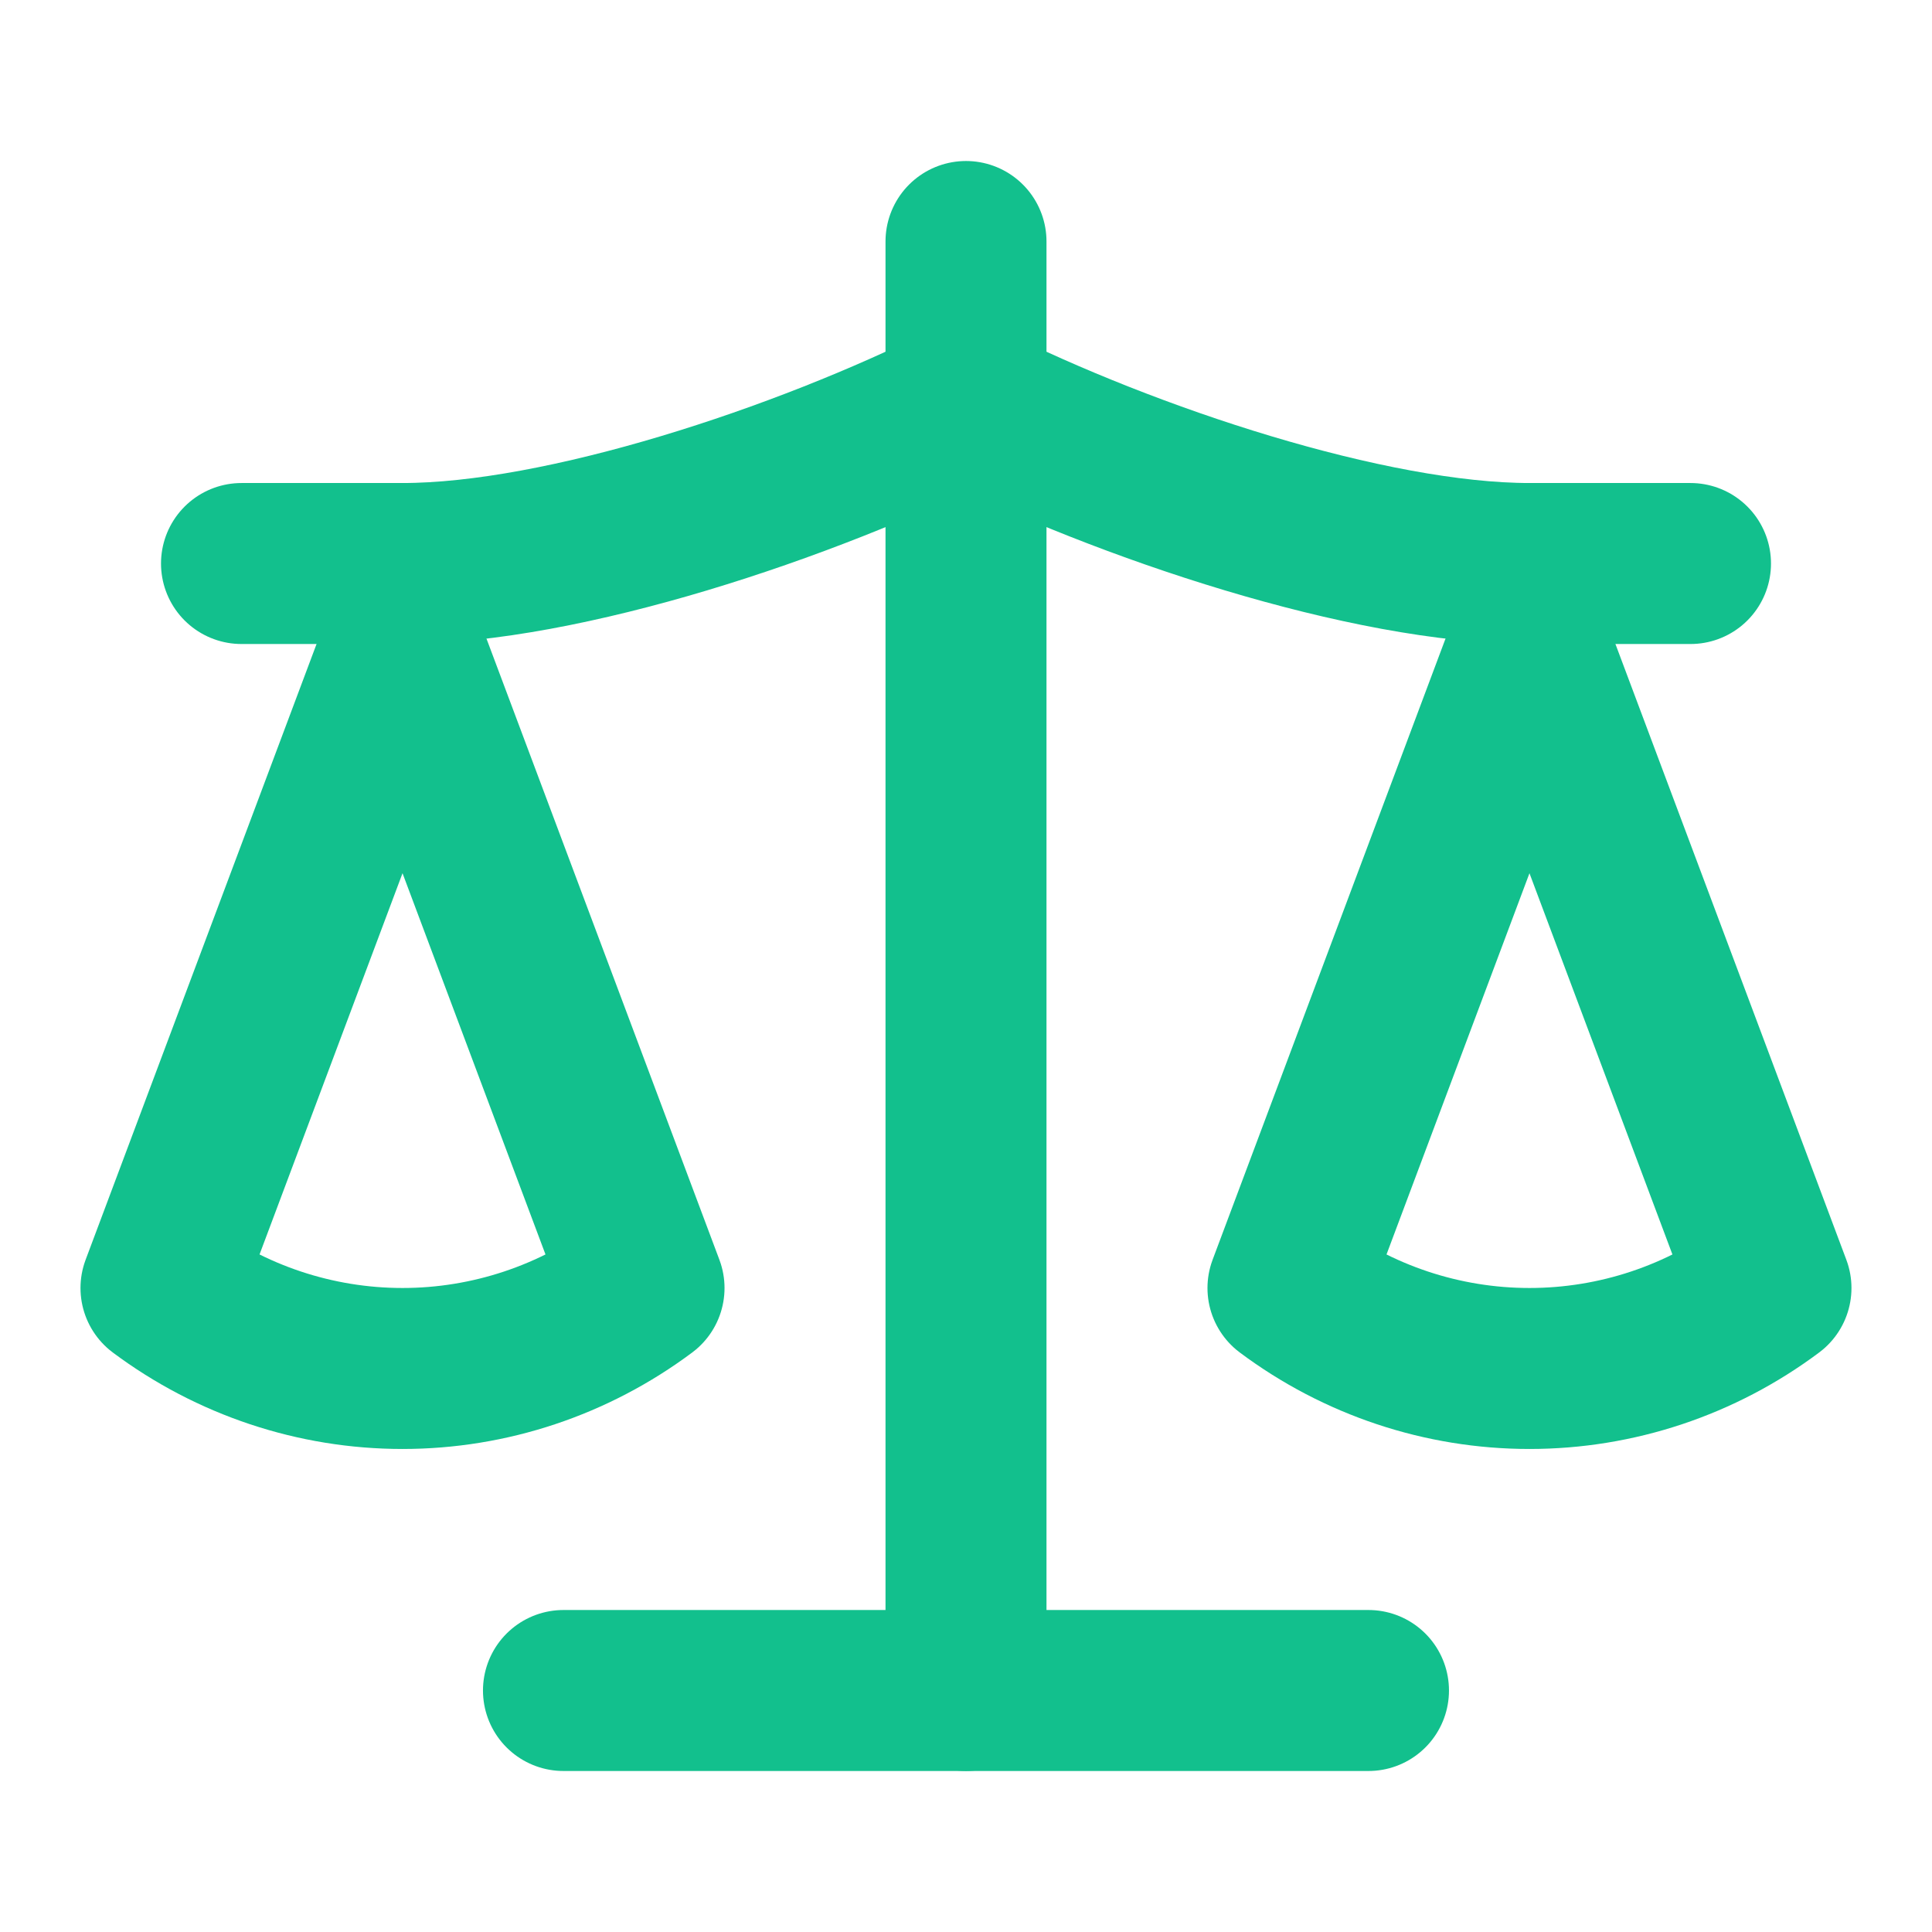 <svg width="40" height="40" viewBox="0 0 40 40" fill="none" xmlns="http://www.w3.org/2000/svg">
<path d="M26.666 26.667L31.666 13.333L36.666 26.667C35.217 27.75 33.467 28.333 31.666 28.333C29.866 28.333 28.116 27.75 26.666 26.667Z" stroke="#12C08D" stroke-width="3.333" stroke-linecap="round" stroke-linejoin="round"/>
<path d="M3.333 26.667L8.334 13.333L13.334 26.667C11.883 27.75 10.133 28.333 8.334 28.333C6.534 28.333 4.784 27.75 3.333 26.667Z" stroke="#12C08D" stroke-width="3.333" stroke-linecap="round" stroke-linejoin="round"/>
<path d="M11.666 35H28.333" stroke="#12C08D" stroke-width="3.333" stroke-linecap="round" stroke-linejoin="round"/>
<path d="M20 5V35" stroke="#12C08D" stroke-width="3.333" stroke-linecap="round" stroke-linejoin="round"/>
<path d="M5 11.667H8.333C11.667 11.667 16.667 10 20 8.333C23.333 10 28.333 11.667 31.667 11.667H35" stroke="#12C08D" stroke-width="3.333" stroke-linecap="round" stroke-linejoin="round"/>
</svg>
